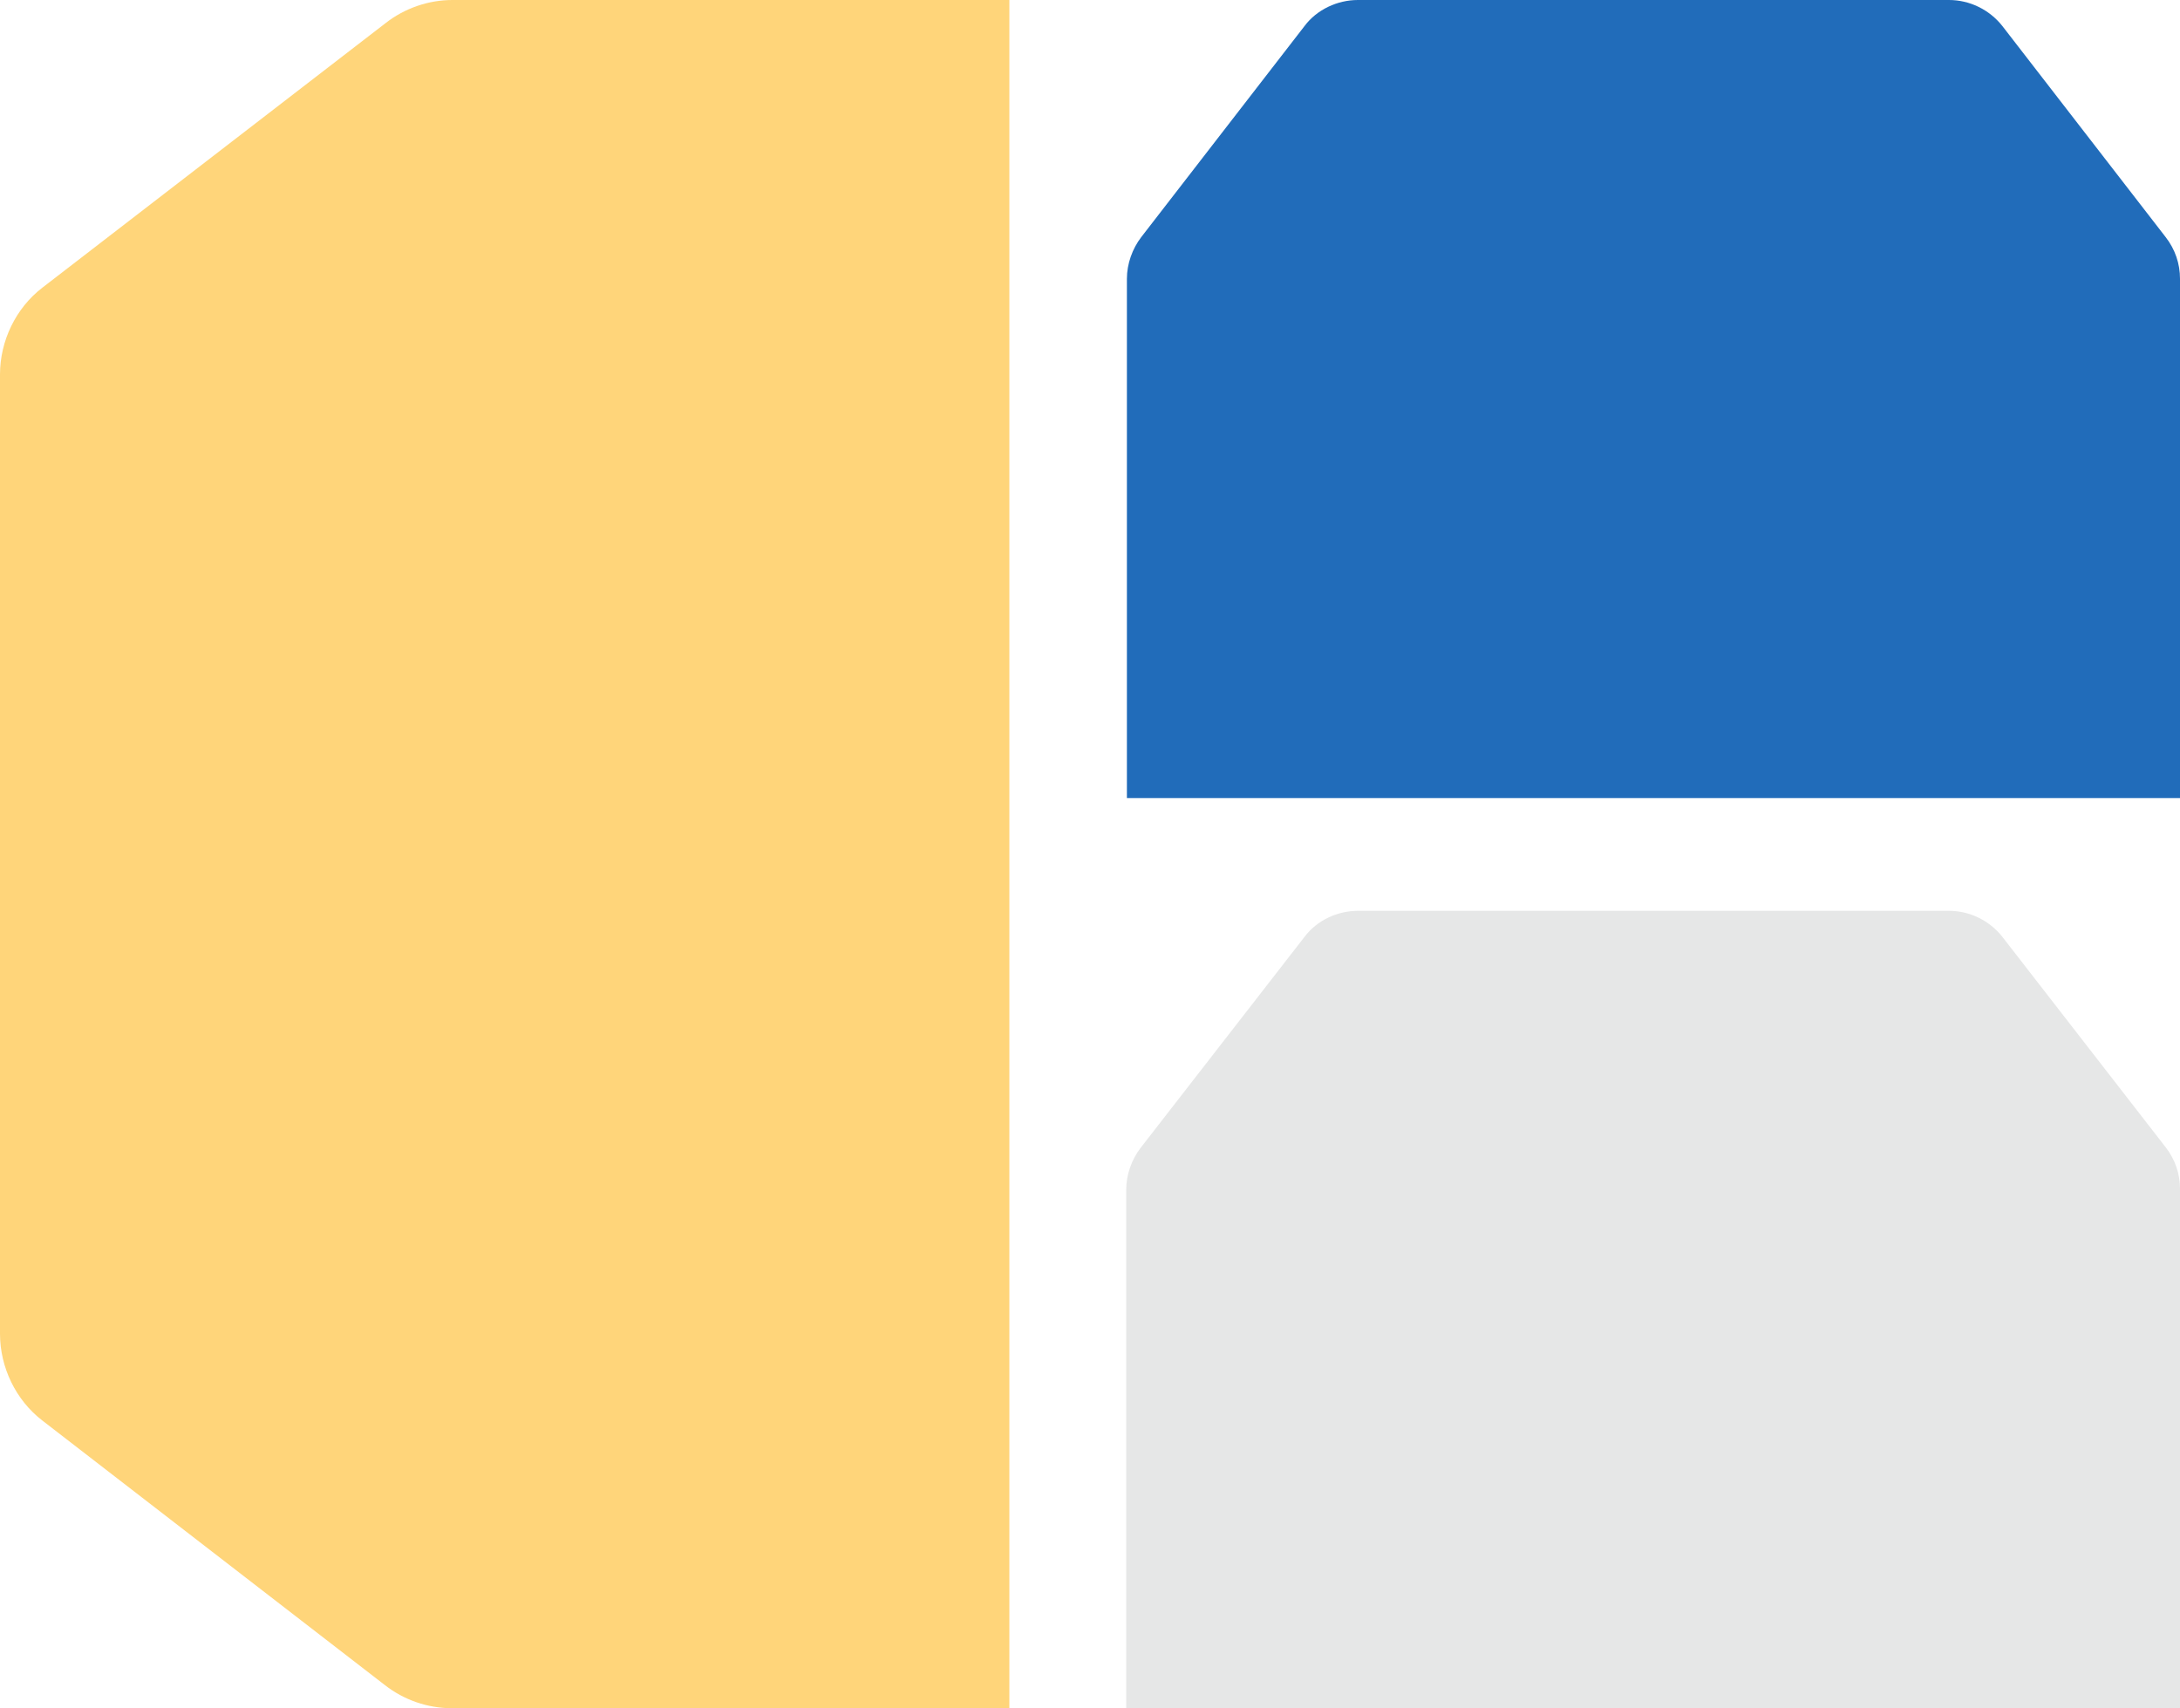 <svg xmlns="http://www.w3.org/2000/svg" viewBox="0 0 319 250"><path d="M147.8 0H66.2c-3.5 0-7 1.2-9.8 3.4L6.2 42.1C2.3 45.1 0 49.9 0 54.8v140.4c0 4.9 2.3 9.7 6.2 12.7l50.1 38.7c2.8 2.2 6.3 3.4 9.8 3.4h81.6V0z" fill="#ffd57a"/><path d="M319 116.8v-76c0-2.2-.7-4.3-2.1-6.1L293 3.8c-1.9-2.4-4.8-3.8-7.8-3.8h-86.5c-3 0-6 1.4-7.8 3.8L167 34.7c-1.3 1.7-2.1 3.9-2.1 6.1v76H319z" fill="#216cba"/><path d="M319 250v-76c0-2.2-.7-4.3-2.1-6.1L293 137.1c-1.9-2.4-4.8-3.8-7.8-3.8h-86.5c-3 0-6 1.4-7.8 3.8l-24 30.9c-1.3 1.7-2.1 3.9-2.1 6.1v76H319z" fill="#e6e7e7"/></svg>